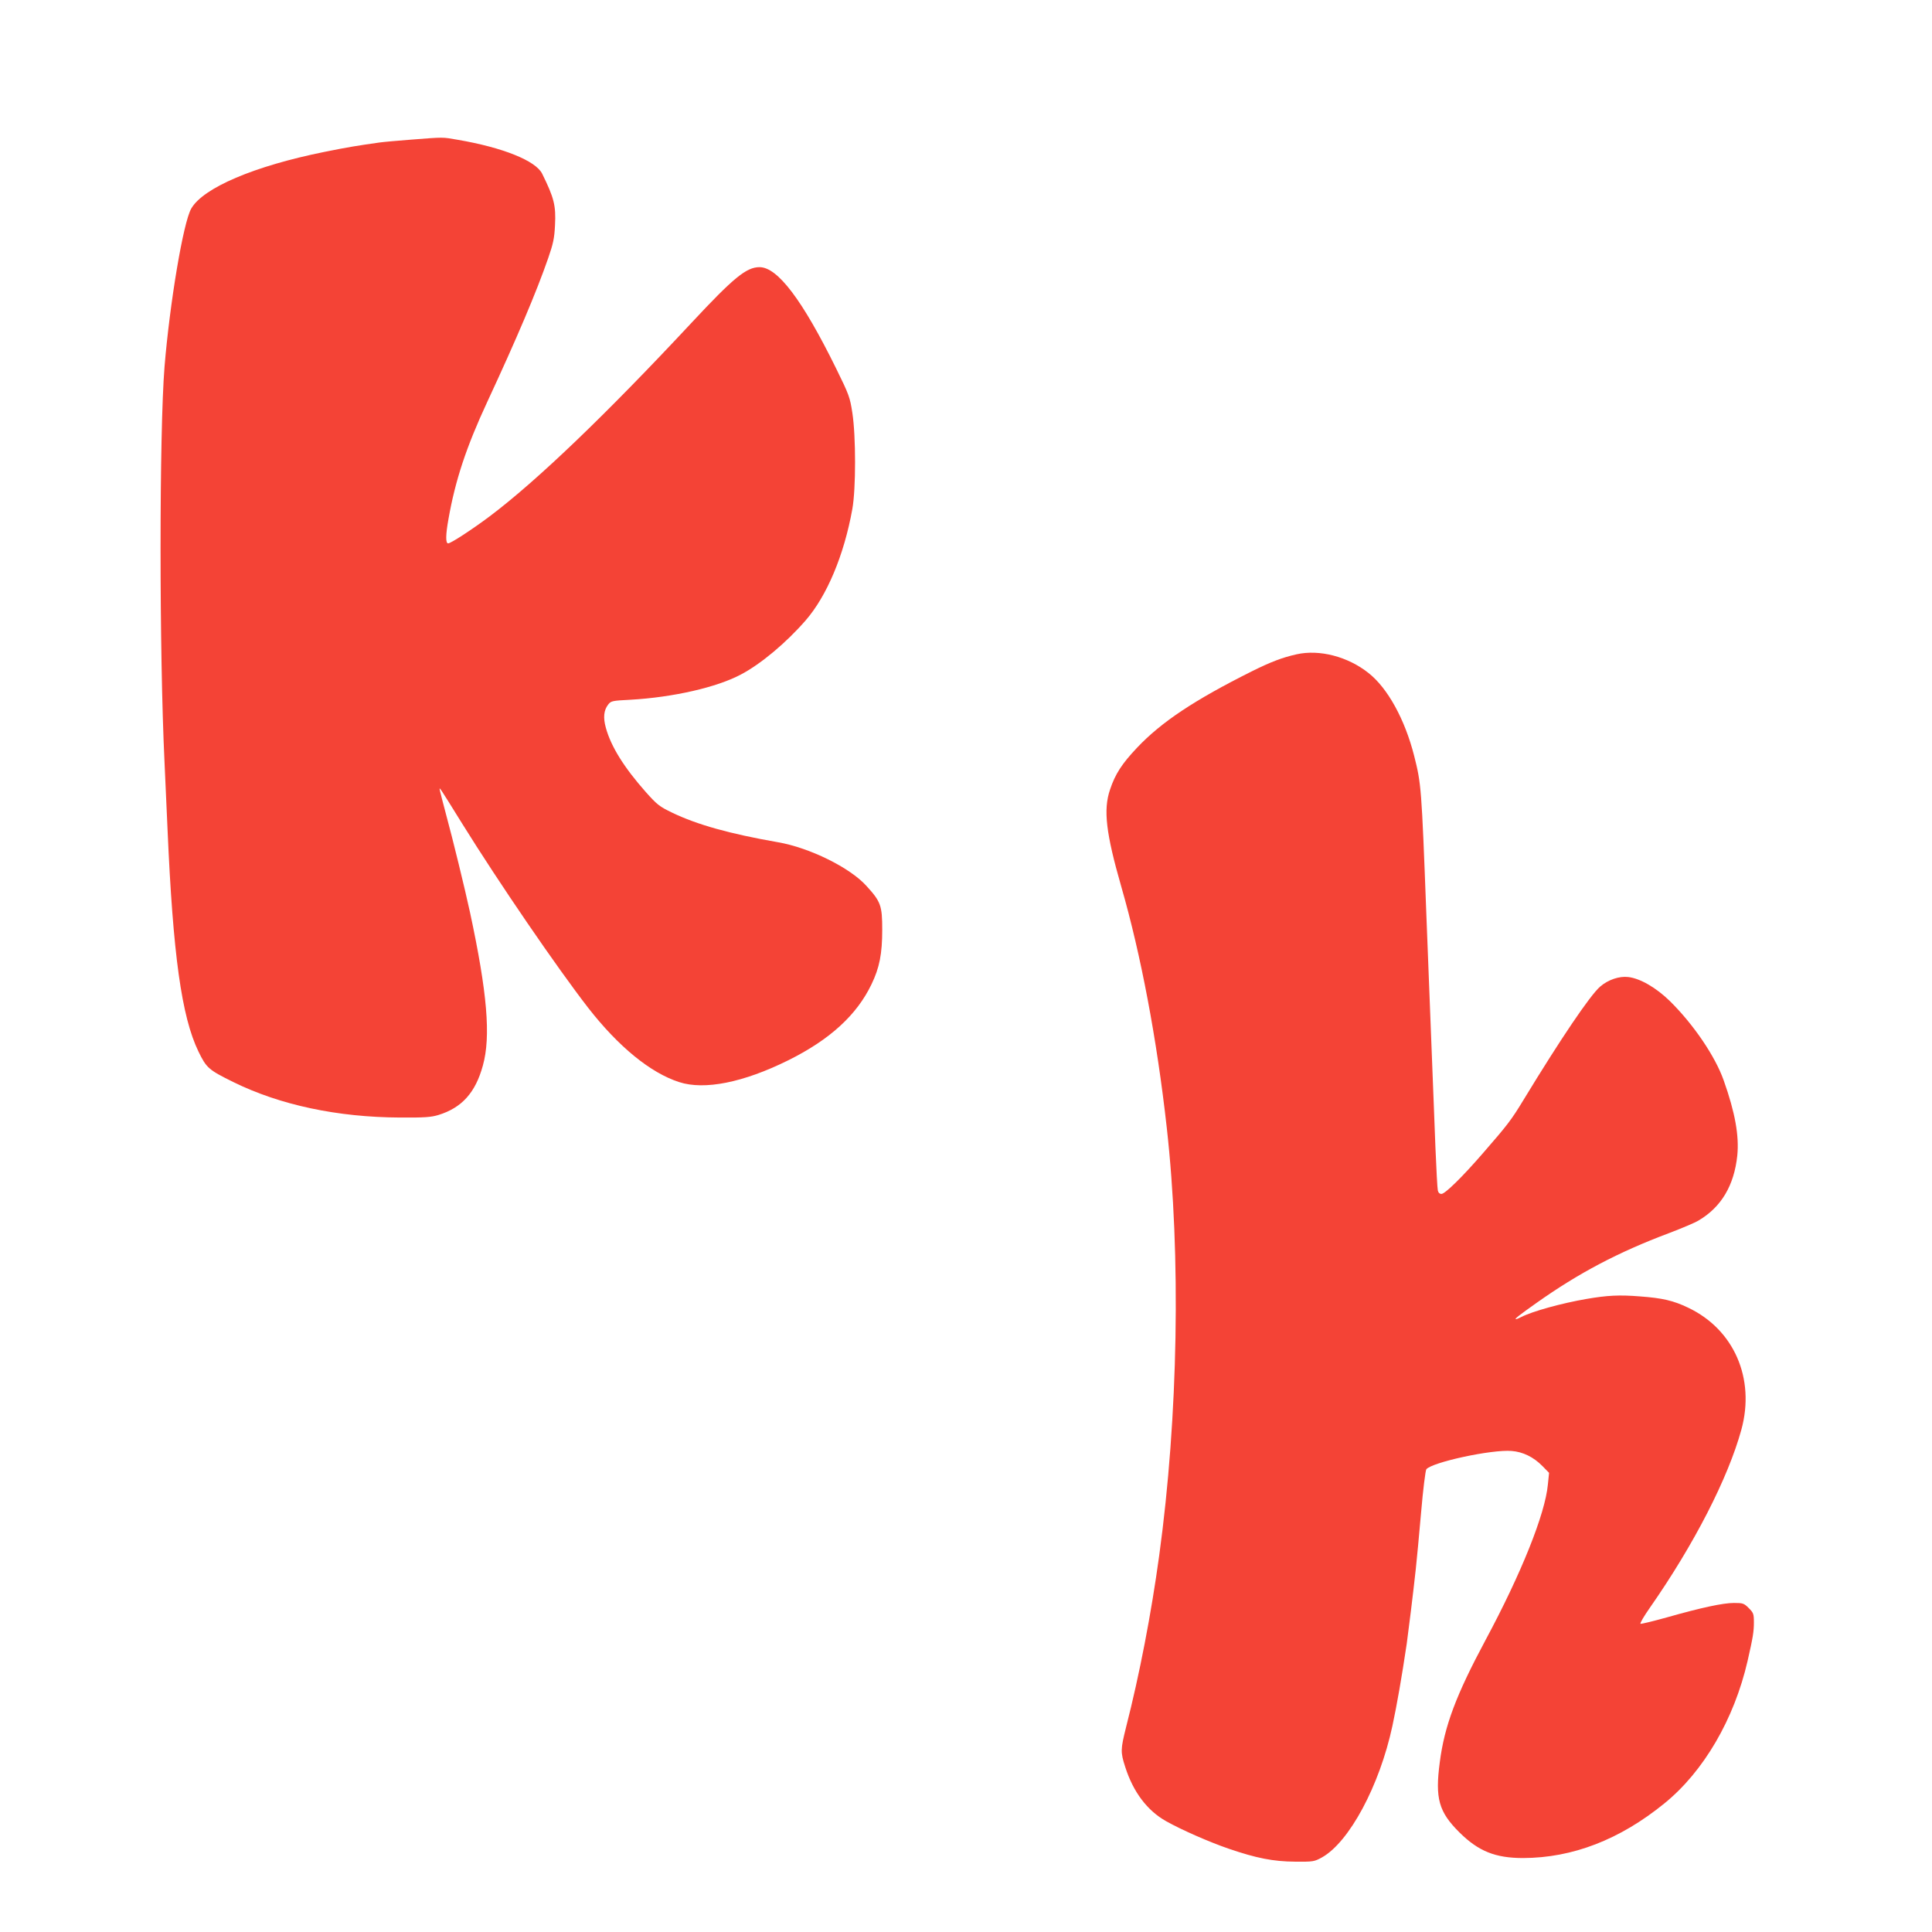 <?xml version="1.0" standalone="no"?>
<!DOCTYPE svg PUBLIC "-//W3C//DTD SVG 20010904//EN"
 "http://www.w3.org/TR/2001/REC-SVG-20010904/DTD/svg10.dtd">
<svg version="1.0" xmlns="http://www.w3.org/2000/svg"
 width="1280pt" height="1280pt" viewBox="0 0 1280 1280"
 preserveAspectRatio="xMidYMid meet">
<g transform="translate(0,1280) scale(0.1,-0.1)"
fill="#f44336" stroke="none">
<path d="M2725 11875 c-88 -7 -182 -15 -210 -19 -148 -21 -205 -30 -364 -62
-466 -94 -805 -238 -884 -376 -53 -92 -142 -624 -177 -1048 -35 -438 -35
-1891 0 -2620 5 -113 14 -313 20 -445 36 -830 93 -1241 205 -1472 53 -109 67
-121 231 -202 309 -152 689 -233 1104 -235 163 -1 205 2 255 17 155 48 245
148 294 327 54 193 29 484 -85 1015 -34 157 -113 481 -159 650 -19 72 -37 141
-40 155 -7 33 -10 36 146 -215 246 -396 629 -955 835 -1221 201 -258 412 -431
603 -493 168 -55 427 -3 725 145 275 137 452 299 550 503 53 110 71 202 71
361 0 160 -9 186 -105 291 -109 121 -377 253 -586 289 -320 56 -535 116 -701
196 -83 40 -99 52 -174 136 -145 164 -231 302 -265 426 -19 68 -14 117 16 155
18 23 27 25 147 31 281 16 573 82 733 168 131 69 298 209 427 357 141 162 255
432 310 739 24 133 24 482 0 637 -16 104 -22 120 -108 295 -223 453 -387 670
-507 670 -87 0 -172 -70 -449 -367 -566 -607 -1024 -1047 -1339 -1284 -116
-87 -257 -179 -275 -179 -17 0 -17 55 2 160 45 257 118 478 258 779 193 415
326 728 403 951 33 95 41 132 45 217 7 131 -6 182 -85 342 -42 86 -261 174
-560 225 -103 18 -88 18 -307 1z"/>
<path d="M8590 8465 c-94 -21 -170 -50 -295 -112 -380 -190 -599 -335 -761
-506 -101 -107 -145 -174 -180 -279 -45 -133 -27 -288 75 -643 130 -451 236
-1012 301 -1595 95 -846 76 -1916 -50 -2836 -53 -387 -130 -787 -220 -1139
-36 -145 -37 -163 -5 -262 53 -166 146 -289 271 -359 101 -57 286 -138 414
-182 184 -63 296 -85 440 -86 120 -1 127 0 178 28 181 101 382 475 467 871 30
140 62 323 95 545 10 71 43 337 60 495 6 55 22 223 35 373 13 153 29 280 35
288 40 47 434 132 565 121 75 -6 145 -40 204 -100 l44 -45 -8 -78 c-18 -194
-176 -589 -413 -1030 -195 -364 -272 -568 -303 -809 -32 -240 -7 -329 130
-465 126 -125 238 -170 422 -170 328 1 641 122 936 362 260 211 462 557 551
943 36 158 42 195 42 257 0 55 -3 63 -34 94 -32 32 -39 34 -98 34 -72 0 -213
-30 -446 -96 -90 -25 -168 -44 -173 -42 -6 2 23 51 63 108 291 417 517 857
605 1178 93 339 -49 664 -352 808 -98 47 -170 64 -320 75 -137 11 -216 7 -355
-17 -163 -28 -359 -82 -432 -120 -15 -8 -31 -14 -35 -14 -11 1 24 28 137 108
278 197 541 336 877 462 84 32 172 69 195 83 152 89 237 233 258 431 13 130
-14 284 -90 498 -56 159 -199 370 -356 525 -92 90 -198 151 -277 160 -59 7
-133 -18 -185 -63 -66 -56 -265 -351 -507 -749 -82 -135 -104 -164 -270 -355
-136 -157 -251 -270 -275 -270 -12 0 -21 8 -24 23 -3 12 -10 141 -16 287 -5
146 -15 378 -20 515 -10 248 -20 516 -40 1025 -32 850 -34 866 -81 1053 -61
240 -175 448 -302 548 -137 109 -325 158 -477 124z"/>
</g>
</svg>
